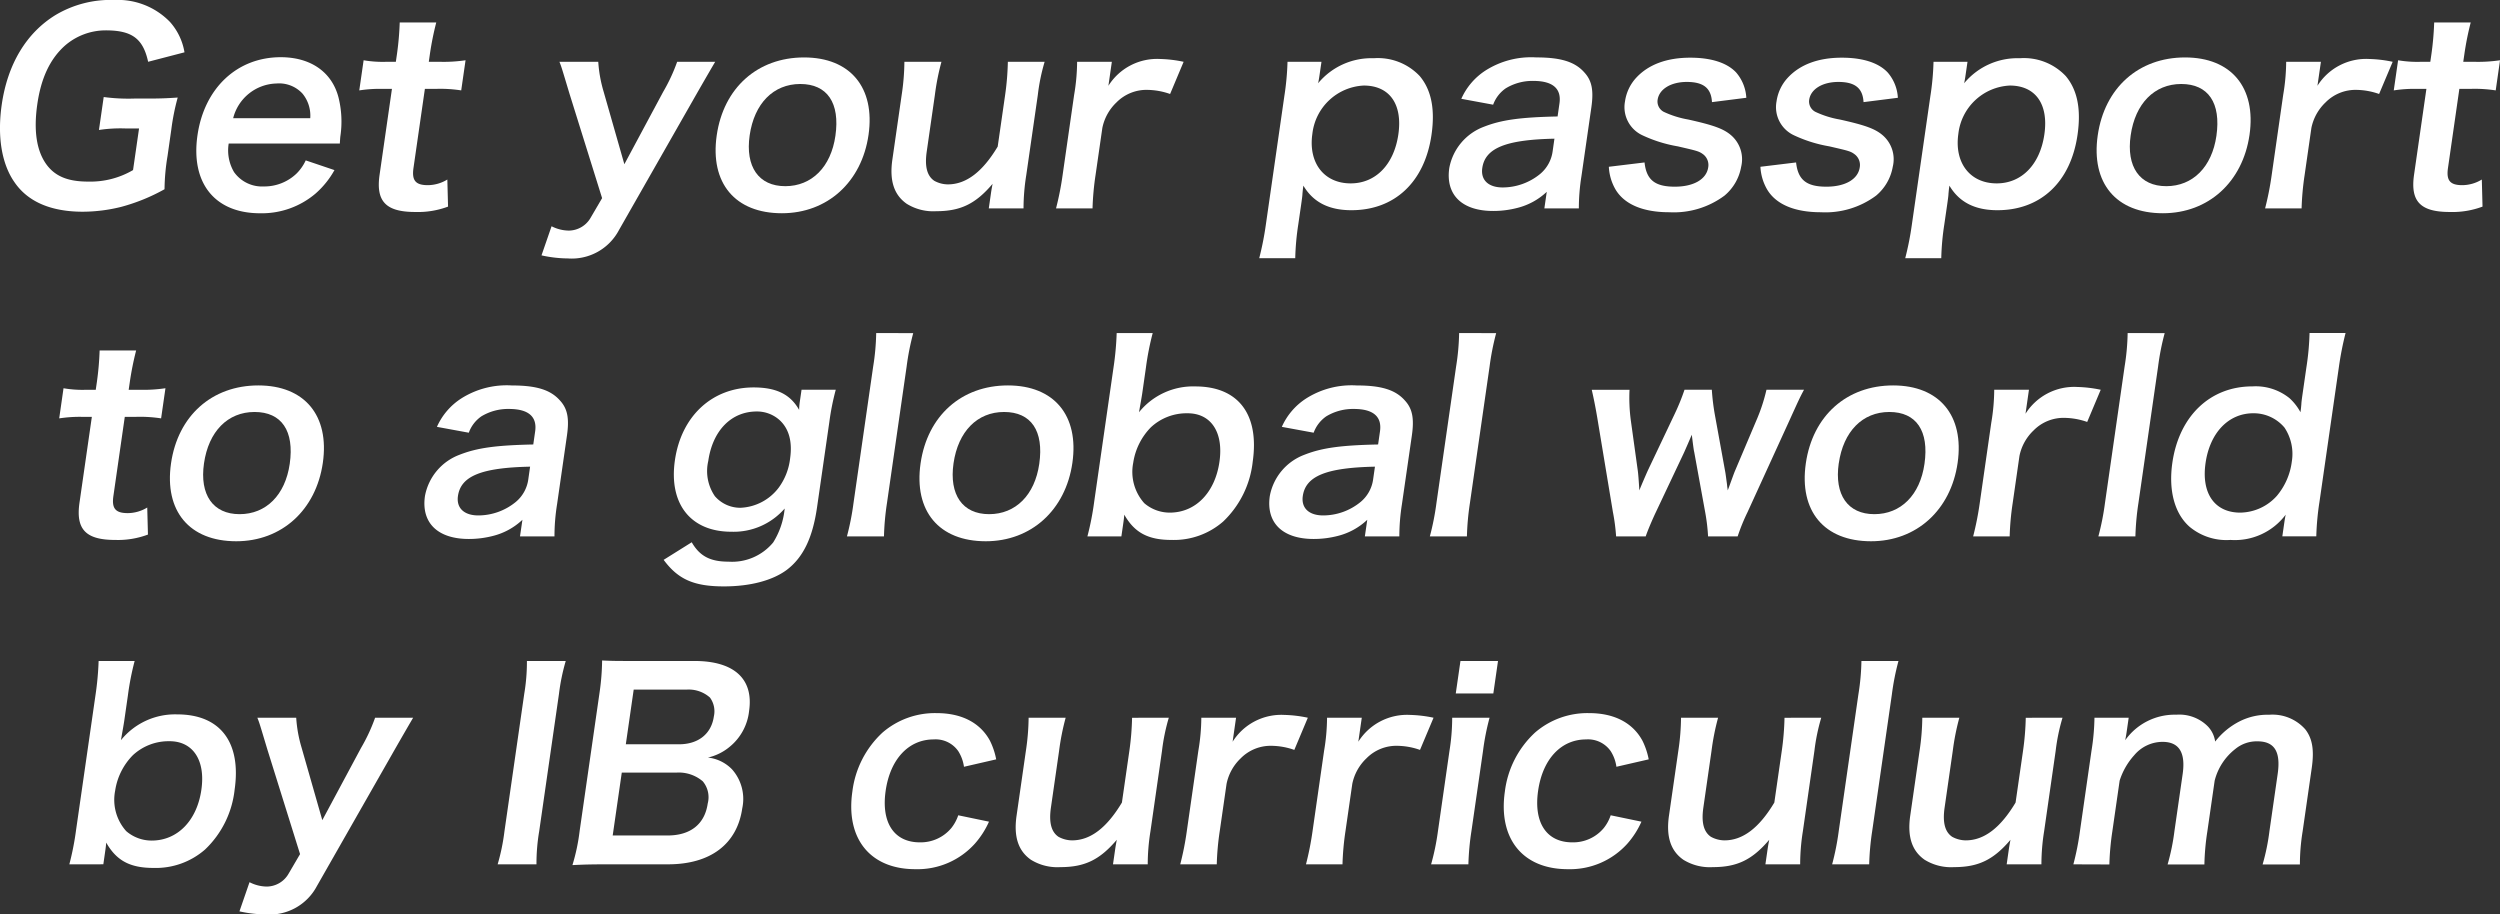 <svg xmlns="http://www.w3.org/2000/svg" width="325.698" height="119.128" viewBox="0 0 325.698 119.128">
  <rect x="0" y="0" width="325.698" height="119.128" fill="#333333" stroke="none"/>
  <g id="グループ_130" data-name="グループ 130" transform="translate(-800.119 -993.556)">
    <path id="パス_546" data-name="パス 546" d="M821.945,1013.884a27.683,27.683,0,0,0-.391,4.325,24.566,24.566,0,0,1-5.654,2.3,20.941,20.941,0,0,1-4.983.63c-4.159,0-7.167-1.3-8.9-3.829-1.687-2.394-2.267-5.987-1.673-10.113.763-5.291,3.21-9.35,7.006-11.681a14,14,0,0,1,7.671-1.962,9.458,9.458,0,0,1,7.241,2.86,7.871,7.871,0,0,1,1.892,3.959l-4.736,1.232c-.663-3.027-2.106-4.093-5.535-4.093a8.091,8.091,0,0,0-5.349,2.028c-1.912,1.731-3.066,4.2-3.554,7.588-.494,3.427-.1,6.024,1.141,7.785,1.135,1.6,2.83,2.3,5.46,2.3a10.992,10.992,0,0,0,5.871-1.5l.782-5.424h-1.8a18.74,18.74,0,0,0-3.424.2l.619-4.292a24.271,24.271,0,0,0,3.965.2h1.731c1.531,0,2.5-.033,3.945-.133a29.618,29.618,0,0,0-.827,4.125Z" transform="translate(0 0)" fill="#fff"/>
    <path id="パス_547" data-name="パス 547" d="M813.559,1007.49a5.558,5.558,0,0,0,.7,3.726,4.483,4.483,0,0,0,3.89,1.865,6.064,6.064,0,0,0,4.231-1.665,5.9,5.9,0,0,0,1.215-1.731l3.743,1.265a11.42,11.42,0,0,1-2.469,3.06,10.792,10.792,0,0,1-7.225,2.564c-5.89,0-9.05-3.929-8.154-10.149.885-6.156,5.161-10.182,10.851-10.182,3.892,0,6.675,1.931,7.527,5.258a12.953,12.953,0,0,1,.236,5.058c-.008.067-.022.167-.066.932Zm10.624-3.3a4.533,4.533,0,0,0-1-3.193,4.134,4.134,0,0,0-3.4-1.329,5.979,5.979,0,0,0-5.643,4.522Z" transform="translate(16.355 4.766)" fill="#fff"/>
    <path id="パス_548" data-name="パス 548" d="M827.017,994.611a38.673,38.673,0,0,0-.824,4.092l-.147,1.032h1.4a19.6,19.6,0,0,0,3.388-.2l-.566,3.926a17.823,17.823,0,0,0-3.232-.2h-1.5l-1.487,10.316c-.233,1.629.28,2.23,1.876,2.23a4.923,4.923,0,0,0,2.536-.735l.092,3.529a11.167,11.167,0,0,1-4.262.7c-3.826,0-5.161-1.362-4.656-4.858l1.609-11.181h-1.265a17.3,17.3,0,0,0-2.991.2l.566-3.926a14.807,14.807,0,0,0,2.966.2h1.232l.15-1.032a38.5,38.5,0,0,0,.355-4.092Z" transform="translate(29.937 1.872)" fill="#fff"/>
    <path id="パス_549" data-name="パス 549" d="M829.183,1000.583c-.991-3.293-1.01-3.393-1.3-4.125h5.058a17.424,17.424,0,0,0,.7,3.893l2.7,9.45,5.05-9.417a22.848,22.848,0,0,0,1.828-3.926h4.958c-.261.433-1.057,1.8-2.392,4.125l-10.149,17.8a6.954,6.954,0,0,1-6.653,3.693,16.356,16.356,0,0,1-3.437-.4l1.312-3.793a5.043,5.043,0,0,0,2.247.566,3.309,3.309,0,0,0,2.836-1.665l1.5-2.564Z" transform="translate(45.119 5.149)" fill="#fff"/>
    <path id="パス_550" data-name="パス 550" d="M833.867,1006.4c.891-6.19,5.322-10.149,11.378-10.149,6.021,0,9.283,3.926,8.4,10.082s-5.366,10.216-11.289,10.216C836.267,1016.552,832.971,1012.623,833.867,1006.4Zm4.292,0c-.588,4.093,1.177,6.623,4.636,6.623s5.951-2.5,6.534-6.556c.619-4.292-1.057-6.756-4.583-6.756C841.253,999.714,838.758,1002.244,838.159,1006.4Z" transform="translate(59.626 4.788)" fill="#fff"/>
    <path id="パス_551" data-name="パス 551" d="M861.933,996.458a25.413,25.413,0,0,0-.888,4.325l-1.507,10.449a27.851,27.851,0,0,0-.355,4.325h-4.525l.253-1.765c.072-.5.086-.6.239-1.432-2.2,2.6-4.173,3.562-7.333,3.562a6.548,6.548,0,0,1-3.854-.966c-1.665-1.165-2.259-3.03-1.867-5.757l1.212-8.418a30.251,30.251,0,0,0,.355-4.325h4.828a31.258,31.258,0,0,0-.857,4.325l-1.063,7.388c-.277,1.928.044,3.157.985,3.793a3.723,3.723,0,0,0,1.762.466c2.394,0,4.528-1.631,6.5-4.925l.968-6.723a35.363,35.363,0,0,0,.355-4.325Z" transform="translate(74.28 5.149)" fill="#fff"/>
    <path id="パス_552" data-name="パス 552" d="M864.565,1000.885a9.264,9.264,0,0,0-2.885-.533,5.481,5.481,0,0,0-4.1,1.631,6.3,6.3,0,0,0-1.842,3.327l-.888,6.157a35.873,35.873,0,0,0-.391,4.325h-4.755a39.068,39.068,0,0,0,.855-4.325l1.5-10.449a26.291,26.291,0,0,0,.391-4.325h4.525l-.449,3.127a7.485,7.485,0,0,1,6.756-3.493,16.436,16.436,0,0,1,3.044.366Z" transform="translate(87.994 4.915)" fill="#fff"/>
    <path id="パス_553" data-name="パス 553" d="M867.121,998.385c-.053.369-.106.735-.2,1.166a9.026,9.026,0,0,1,7.258-3.26,7.493,7.493,0,0,1,5.984,2.328c1.506,1.8,2.014,4.295,1.529,7.655-.882,6.123-4.775,9.816-10.432,9.816-2.927,0-4.975-1.032-6.259-3.2-.058.4-.058.4-.122,1.066,0,.233-.086.832-.172,1.432l-.366,2.53a33.983,33.983,0,0,0-.4,4.425h-4.692a39.4,39.4,0,0,0,.866-4.392l2.408-16.739a35.135,35.135,0,0,0,.411-4.458h4.425Zm5.746,1.465a7.087,7.087,0,0,0-6.695,6.29c-.547,3.793,1.531,6.456,4.991,6.456,3.263,0,5.646-2.464,6.212-6.39S876.229,999.85,872.867,999.85Z" transform="translate(104.921 4.851)" fill="#fff"/>
    <path id="パス_554" data-name="パス 554" d="M880.917,1013.758a8.623,8.623,0,0,1-3.826,2.095,12.462,12.462,0,0,1-3.155.4c-4.059,0-6.22-2.1-5.718-5.59a7.121,7.121,0,0,1,4.536-5.391c2.292-.9,4.8-1.229,9.575-1.332l.244-1.7c.28-1.931-.874-2.93-3.4-2.93a6.7,6.7,0,0,0-3.6.966,4.434,4.434,0,0,0-1.64,2.131l-4.148-.766a8.491,8.491,0,0,1,3.163-3.693,11.058,11.058,0,0,1,6.6-1.7c3.193,0,5.044.566,6.273,1.964.977,1.065,1.229,2.328.9,4.592l-1.29,8.951a26.782,26.782,0,0,0-.333,4.159h-4.492Zm1-6.922c-6.373.133-9.028,1.232-9.4,3.826-.225,1.565.8,2.527,2.666,2.527a7.745,7.745,0,0,0,4.878-1.762,4.655,4.655,0,0,0,1.62-2.93Z" transform="translate(120.712 4.788)" fill="#fff"/>
    <path id="パス_555" data-name="パス 555" d="M880.31,1009.911c.241,2.261,1.343,3.157,3.937,3.157,2.464,0,4.134-.963,4.359-2.528a1.756,1.756,0,0,0-.624-1.662c-.574-.433-.769-.466-3.343-1.065a17.774,17.774,0,0,1-4.586-1.432,4.042,4.042,0,0,1-2.289-4.425,5.717,5.717,0,0,1,1.473-3.094c1.615-1.731,4-2.6,7.033-2.6,2.727,0,4.794.666,5.976,1.931a5.506,5.506,0,0,1,1.323,3.293l-4.475.566c-.1-1.831-1.118-2.63-3.282-2.63-2.064,0-3.6.932-3.8,2.33a1.522,1.522,0,0,0,.8,1.565,12.44,12.44,0,0,0,3.185,1c3.291.733,4.589,1.2,5.566,2.031a4.128,4.128,0,0,1,1.334,4.126,6.3,6.3,0,0,1-2.172,3.759,11.066,11.066,0,0,1-7.2,2.164c-3.426,0-5.84-1.032-6.995-2.963a6.528,6.528,0,0,1-.871-2.96Z" transform="translate(134.059 4.809)" fill="#fff"/>
    <path id="パス_556" data-name="パス 556" d="M887.425,1009.911c.242,2.261,1.343,3.157,3.937,3.157,2.464,0,4.134-.963,4.359-2.528a1.747,1.747,0,0,0-.627-1.662c-.569-.433-.766-.466-3.341-1.065a17.812,17.812,0,0,1-4.586-1.432,4.041,4.041,0,0,1-2.289-4.425,5.7,5.7,0,0,1,1.476-3.094c1.615-1.731,4-2.6,7.031-2.6,2.727,0,4.794.666,5.976,1.931a5.49,5.49,0,0,1,1.324,3.293l-4.473.566c-.1-1.831-1.121-2.63-3.282-2.63-2.064,0-3.6.932-3.8,2.33a1.52,1.52,0,0,0,.807,1.565,12.365,12.365,0,0,0,3.182,1c3.29.733,4.586,1.2,5.565,2.031a4.123,4.123,0,0,1,1.335,4.126,6.3,6.3,0,0,1-2.172,3.759,11.063,11.063,0,0,1-7.2,2.164c-3.429,0-5.843-1.032-6.994-2.963a6.5,6.5,0,0,1-.874-2.96Z" transform="translate(146.687 4.809)" fill="#fff"/>
    <path id="パス_557" data-name="パス 557" d="M897.458,998.385c-.053.369-.105.735-.2,1.166a9.021,9.021,0,0,1,7.258-3.26,7.493,7.493,0,0,1,5.984,2.328c1.507,1.8,2.014,4.295,1.529,7.655-.882,6.123-4.775,9.816-10.432,9.816-2.927,0-4.974-1.032-6.259-3.2-.058.4-.058.4-.122,1.066,0,.233-.086.832-.172,1.432l-.366,2.53a33.454,33.454,0,0,0-.4,4.425h-4.695a38.794,38.794,0,0,0,.866-4.392l2.411-16.739a34.562,34.562,0,0,0,.408-4.458h4.428Zm5.746,1.465a7.092,7.092,0,0,0-6.7,6.29c-.544,3.793,1.534,6.456,4.994,6.456,3.263,0,5.646-2.464,6.212-6.39S906.566,999.85,903.2,999.85Z" transform="translate(158.748 4.851)" fill="#fff"/>
    <path id="パス_558" data-name="パス 558" d="M898.714,1006.4c.891-6.19,5.319-10.149,11.375-10.149,6.023,0,9.286,3.926,8.4,10.082s-5.363,10.216-11.287,10.216C901.111,1016.552,897.818,1012.623,898.714,1006.4Zm4.292,0c-.591,4.093,1.176,6.623,4.636,6.623s5.948-2.5,6.534-6.556c.616-4.292-1.057-6.756-4.586-6.756C906.1,999.714,903.6,1002.244,903.006,1006.4Z" transform="translate(174.696 4.788)" fill="#fff"/>
    <path id="パス_559" data-name="パス 559" d="M921.334,1000.885a9.212,9.212,0,0,0-2.885-.533,5.479,5.479,0,0,0-4.092,1.631,6.325,6.325,0,0,0-1.845,3.327l-.885,6.157a35.946,35.946,0,0,0-.391,4.325h-4.755a39.124,39.124,0,0,0,.855-4.325l1.5-10.449a26.605,26.605,0,0,0,.391-4.325h4.525l-.452,3.127a7.491,7.491,0,0,1,6.759-3.493,16.436,16.436,0,0,1,3.044.366Z" transform="translate(188.733 4.915)" fill="#fff"/>
    <path id="パス_560" data-name="パス 560" d="M922.548,994.611a38.048,38.048,0,0,0-.821,4.092l-.15,1.032h1.4a19.613,19.613,0,0,0,3.39-.2l-.563,3.926a17.874,17.874,0,0,0-3.235-.2h-1.5l-1.484,10.316c-.236,1.629.277,2.23,1.873,2.23a4.923,4.923,0,0,0,2.536-.735l.092,3.529a11.153,11.153,0,0,1-4.259.7c-3.829,0-5.163-1.362-4.661-4.858l1.609-11.181h-1.262a17.3,17.3,0,0,0-2.991.2l.566-3.926a14.811,14.811,0,0,0,2.966.2h1.229l.15-1.032a38.537,38.537,0,0,0,.355-4.092Z" transform="translate(199.454 1.872)" fill="#fff"/>
    <path id="パス_561" data-name="パス 561" d="M812.923,1010.012a39.245,39.245,0,0,0-.821,4.09l-.15,1.032h1.4a19.366,19.366,0,0,0,3.39-.2l-.566,3.926a18.131,18.131,0,0,0-3.232-.2h-1.5l-1.484,10.316c-.236,1.631.278,2.228,1.876,2.228a4.926,4.926,0,0,0,2.533-.73l.092,3.524a11.108,11.108,0,0,1-4.259.7c-3.829,0-5.163-1.362-4.658-4.858l1.609-11.178h-1.265a17.571,17.571,0,0,0-2.988.2l.563-3.926a14.652,14.652,0,0,0,2.969.2h1.229l.15-1.032a38.493,38.493,0,0,0,.355-4.09Z" transform="translate(4.932 29.201)" fill="#fff"/>
    <path id="パス_562" data-name="パス 562" d="M808.243,1021.806c.893-6.19,5.324-10.152,11.378-10.152,6.024,0,9.286,3.926,8.4,10.083s-5.363,10.219-11.286,10.219C810.643,1031.955,807.347,1028.029,808.243,1021.806Zm4.295,0c-.591,4.093,1.176,6.62,4.636,6.62s5.948-2.494,6.534-6.553c.619-4.295-1.057-6.759-4.583-6.759C815.631,1015.114,813.137,1017.644,812.538,1021.806Z" transform="translate(14.157 32.115)" fill="#fff"/>
    <path id="パス_563" data-name="パス 563" d="M832.818,1029.158a8.626,8.626,0,0,1-3.829,2.1,12.537,12.537,0,0,1-3.152.4c-4.059,0-6.22-2.1-5.718-5.588a7.124,7.124,0,0,1,4.536-5.394c2.294-.9,4.8-1.229,9.577-1.329l.244-1.7c.278-1.931-.877-2.927-3.407-2.927a6.711,6.711,0,0,0-3.6.963,4.414,4.414,0,0,0-1.637,2.131l-4.151-.763a8.49,8.49,0,0,1,3.16-3.693,11.047,11.047,0,0,1,6.6-1.7c3.2,0,5.041.566,6.273,1.964.977,1.065,1.229,2.328.9,4.595l-1.287,8.948a26.444,26.444,0,0,0-.333,4.159h-4.492Zm1-6.92c-6.376.133-9.028,1.229-9.4,3.826-.225,1.562.8,2.527,2.664,2.527a7.721,7.721,0,0,0,4.88-1.765,4.647,4.647,0,0,0,1.62-2.927Z" transform="translate(35.362 32.115)" fill="#fff"/>
    <path id="パス_564" data-name="パス 564" d="M834.941,1031.917c1.038,1.8,2.4,2.527,4.794,2.527a6.952,6.952,0,0,0,5.815-2.5,10.084,10.084,0,0,0,1.5-4.423,8.806,8.806,0,0,1-6.956,3.024c-5.291,0-8.165-3.624-7.344-9.314.83-5.757,4.858-9.486,10.252-9.486,2.96,0,4.794.9,5.932,2.93a8.3,8.3,0,0,1,.092-1.1l.222-1.532h4.459a32.233,32.233,0,0,0-.832,4.159l-1.606,11.148c-.574,3.993-1.809,6.556-3.973,8.185-1.859,1.365-4.733,2.131-8.16,2.131-3.893,0-5.96-.9-7.854-3.459Zm3.024-5.993a4.38,4.38,0,0,0,3.313,1.5,6.582,6.582,0,0,0,5-2.627,7.965,7.965,0,0,0,1.479-3.793c.305-2.131-.119-3.793-1.287-4.925a4.382,4.382,0,0,0-3.055-1.2c-3.327,0-5.752,2.494-6.32,6.453A5.781,5.781,0,0,0,837.965,1025.925Z" transform="translate(55.296 32.285)" fill="#fff"/>
    <path id="パス_565" data-name="パス 565" d="M848.525,1009.2a32.819,32.819,0,0,0-.86,4.359l-2.563,17.8a34.669,34.669,0,0,0-.389,4.323h-4.825a33.978,33.978,0,0,0,.854-4.323l2.569-17.837a29.76,29.76,0,0,0,.388-4.325Z" transform="translate(70.569 27.753)" fill="#fff"/>
    <path id="パス_566" data-name="パス 566" d="M843.439,1021.806c.891-6.19,5.321-10.152,11.378-10.152,6.023,0,9.283,3.926,8.4,10.083s-5.366,10.219-11.289,10.219C845.839,1031.955,842.543,1028.029,843.439,1021.806Zm4.292,0c-.588,4.093,1.176,6.62,4.636,6.62s5.951-2.494,6.534-6.553c.619-4.295-1.054-6.759-4.583-6.759C850.825,1015.114,848.33,1017.644,847.731,1021.806Z" transform="translate(76.612 32.115)" fill="#fff"/>
    <path id="パス_567" data-name="パス 567" d="M851.18,1035.681a36.765,36.765,0,0,0,.88-4.492l2.525-17.535a38.641,38.641,0,0,0,.408-4.459h4.692a36.191,36.191,0,0,0-.88,4.489l-.477,3.332c-.077.53-.23,1.362-.427,2.494a9.051,9.051,0,0,1,7.339-3.363c5.593,0,8.365,3.629,7.474,9.816a12.647,12.647,0,0,1-3.851,7.788,9.751,9.751,0,0,1-6.734,2.394c-3.063,0-4.819-.963-6.148-3.293-.028.433-.08.8-.139,1.2l-.236,1.629Zm13.057-16.036a6.826,6.826,0,0,0-4.789,1.828,8.346,8.346,0,0,0-2.3,4.625,6.119,6.119,0,0,0,1.44,5.26,5.088,5.088,0,0,0,3.318,1.229c3.36,0,5.9-2.6,6.476-6.623C868.937,1022.139,867.3,1019.645,864.237,1019.645Z" transform="translate(90.606 27.753)" fill="#fff"/>
    <path id="パス_568" data-name="パス 568" d="M872.489,1029.158a8.626,8.626,0,0,1-3.829,2.1,12.537,12.537,0,0,1-3.152.4c-4.059,0-6.22-2.1-5.718-5.588a7.127,7.127,0,0,1,4.539-5.394c2.289-.9,4.8-1.229,9.572-1.329l.244-1.7c.28-1.931-.874-2.927-3.4-2.927a6.721,6.721,0,0,0-3.6.963,4.434,4.434,0,0,0-1.64,2.131l-4.148-.763a8.5,8.5,0,0,1,3.163-3.693,11.039,11.039,0,0,1,6.6-1.7c3.193,0,5.044.566,6.273,1.964.977,1.065,1.229,2.328.9,4.595L877,1027.16a27.136,27.136,0,0,0-.333,4.159h-4.492Zm1-6.92c-6.373.133-9.025,1.229-9.4,3.826-.225,1.562.8,2.527,2.664,2.527a7.708,7.708,0,0,0,4.878-1.765,4.635,4.635,0,0,0,1.62-2.927Z" transform="translate(105.757 32.115)" fill="#fff"/>
    <path id="パス_569" data-name="パス 569" d="M875.9,1009.2a33.234,33.234,0,0,0-.86,4.359l-2.564,17.8a34.71,34.71,0,0,0-.388,4.323H867.26a33.975,33.975,0,0,0,.855-4.323l2.569-17.837a30.144,30.144,0,0,0,.388-4.325Z" transform="translate(119.14 27.753)" fill="#fff"/>
    <path id="パス_570" data-name="パス 570" d="M890.014,1030.958a24.864,24.864,0,0,0-.377-3.157l-1.432-7.857c-.047-.13-.141-.863-.311-2.228-.252.6-.849,1.964-1,2.3l-3.682,7.788c-.533,1.129-1.09,2.458-1.323,3.157h-3.856a25.115,25.115,0,0,0-.414-3.157l-1.959-11.814c-.247-1.532-.516-2.9-.8-4.129h4.922a22.139,22.139,0,0,0,.164,3.959l.9,6.49c.069.433.136,1.365.216,2.663.111-.333.963-2.3,1.152-2.7l3.443-7.253a27.821,27.821,0,0,0,1.287-3.163h3.56a29.376,29.376,0,0,0,.377,3.163l1.373,7.552c.056.3.133.932.23,1.631.036.433.067.466.089.766.106-.269.106-.269.275-.732s.55-1.529.652-1.762l2.821-6.659a22.77,22.77,0,0,0,1.3-3.959h4.891c-.588,1.1-.7,1.365-1.956,4.129l-5.4,11.814a25.639,25.639,0,0,0-1.287,3.157Z" transform="translate(132.631 32.477)" fill="#fff"/>
    <path id="パス_571" data-name="パス 571" d="M885.007,1021.806c.891-6.19,5.319-10.152,11.378-10.152,6.018,0,9.283,3.926,8.4,10.083s-5.363,10.219-11.287,10.219C887.4,1031.955,884.111,1028.029,885.007,1021.806Zm4.289,0c-.588,4.093,1.176,6.62,4.636,6.62s5.951-2.494,6.534-6.553c.618-4.295-1.057-6.759-4.581-6.759C892.39,1015.114,889.9,1017.644,889.3,1021.806Z" transform="translate(150.373 32.115)" fill="#fff"/>
    <path id="パス_572" data-name="パス 572" d="M907.628,1016.283a9.278,9.278,0,0,0-2.886-.53,5.469,5.469,0,0,0-4.092,1.631,6.3,6.3,0,0,0-1.845,3.327l-.885,6.157a35.29,35.29,0,0,0-.391,4.323h-4.758a39,39,0,0,0,.857-4.323l1.5-10.452a26.3,26.3,0,0,0,.388-4.326h4.525l-.449,3.127a7.488,7.488,0,0,1,6.759-3.49,16.59,16.59,0,0,1,3.041.363Z" transform="translate(164.408 32.244)" fill="#fff"/>
    <path id="パス_573" data-name="パス 573" d="M907.291,1009.2a32.294,32.294,0,0,0-.86,4.359l-2.564,17.8a34.8,34.8,0,0,0-.391,4.323h-4.825a33.488,33.488,0,0,0,.857-4.323l2.566-17.837a29.848,29.848,0,0,0,.391-4.325Z" transform="translate(174.842 27.753)" fill="#fff"/>
    <path id="パス_574" data-name="パス 574" d="M916.784,1034.052c.058-.4.111-.766.205-1.2a8.27,8.27,0,0,1-7.194,3.293,7.5,7.5,0,0,1-5.313-1.7c-1.981-1.731-2.775-4.758-2.259-8.354.877-6.087,4.925-9.949,10.418-9.949a7.015,7.015,0,0,1,4.839,1.532,6.914,6.914,0,0,1,1.432,1.831c.058-.4.058-.4.119-1.065,0-.233.092-.866.172-1.429l.48-3.332a34.144,34.144,0,0,0,.413-4.489h4.692a41.361,41.361,0,0,0-.874,4.459l-2.525,17.535a35.171,35.171,0,0,0-.414,4.492H916.55Zm-5.71-1.465a6.51,6.51,0,0,0,4.772-2.195,8.628,8.628,0,0,0,1.94-4.459,6.182,6.182,0,0,0-.957-4.426,5.238,5.238,0,0,0-4.059-1.864c-3.227,0-5.655,2.527-6.223,6.49S907.747,1032.588,911.074,1032.588Z" transform="translate(180.909 27.753)" fill="#fff"/>
    <path id="パス_575" data-name="パス 575" d="M803.375,1051.083a36.4,36.4,0,0,0,.88-4.495l2.525-17.535a39.156,39.156,0,0,0,.411-4.459h4.692a35.28,35.28,0,0,0-.879,4.492l-.48,3.329c-.078.53-.23,1.362-.427,2.494a9.058,9.058,0,0,1,7.341-3.36c5.591,0,8.362,3.626,7.469,9.816a12.632,12.632,0,0,1-3.848,7.785,9.749,9.749,0,0,1-6.734,2.4c-3.063,0-4.819-.966-6.148-3.3-.028.433-.081.8-.139,1.2l-.233,1.628Zm13.059-16.039a6.839,6.839,0,0,0-4.792,1.831,8.327,8.327,0,0,0-2.3,4.625,6.117,6.117,0,0,0,1.443,5.258,5.079,5.079,0,0,0,3.316,1.229c3.36,0,5.9-2.594,6.475-6.62C821.132,1037.54,819.495,1035.043,816.434,1035.043Z" transform="translate(5.777 55.078)" fill="#fff"/>
    <path id="パス_576" data-name="パス 576" d="M815,1031.383c-.99-3.293-1.01-3.4-1.3-4.125h5.061a17.31,17.31,0,0,0,.7,3.893l2.7,9.45,5.05-9.417a22.988,22.988,0,0,0,1.828-3.926h4.958c-.261.432-1.054,1.8-2.389,4.125l-10.149,17.8a6.963,6.963,0,0,1-6.656,3.7,16.374,16.374,0,0,1-3.437-.4l1.312-3.8a5.007,5.007,0,0,0,2.247.569,3.3,3.3,0,0,0,2.836-1.665l1.5-2.564Z" transform="translate(19.948 59.804)" fill="#fff"/>
    <path id="パス_577" data-name="パス 577" d="M832.357,1024.595a26.654,26.654,0,0,0-.882,4.295l-2.578,17.9a25.284,25.284,0,0,0-.352,4.292h-5.058a26.71,26.71,0,0,0,.885-4.292l2.577-17.9a25.234,25.234,0,0,0,.352-4.295Z" transform="translate(41.465 55.078)" fill="#fff"/>
    <path id="パス_578" data-name="パス 578" d="M831.271,1051.125c-1.931,0-2.9.033-4.273.1a25.454,25.454,0,0,0,.946-4.492l2.6-18.067a31.108,31.108,0,0,0,.322-4.1c1.39.066,1.923.066,4.184.066H842.9c5.158,0,7.716,2.331,7.117,6.49a6.967,6.967,0,0,1-2.536,4.692,6.746,6.746,0,0,1-2.833,1.4,5.164,5.164,0,0,1,3.141,1.532,5.805,5.805,0,0,1,1.332,5.091c-.671,4.656-4.145,7.286-9.669,7.286Zm9.605-15.64c2.53,0,4.223-1.362,4.547-3.626a3.03,3.03,0,0,0-.507-2.461,4.155,4.155,0,0,0-3.047-1.035H834.98l-1.026,7.122Zm-8.631,11.88H839.4c2.963,0,4.836-1.465,5.224-4.162a3.22,3.22,0,0,0-.646-2.894,4.806,4.806,0,0,0-3.465-1.132h-7.086Z" transform="translate(47.696 55.036)" fill="#fff"/>
    <path id="パス_579" data-name="パス 579" d="M854.777,1034.031a5.141,5.141,0,0,0-.741-2.031,3.59,3.59,0,0,0-3.208-1.532c-3.26,0-5.66,2.561-6.254,6.689-.6,4.162,1.1,6.72,4.456,6.72a5.2,5.2,0,0,0,4.1-1.865,5.44,5.44,0,0,0,.9-1.662l4.006.832a11.164,11.164,0,0,1-1.806,2.827,10.05,10.05,0,0,1-7.8,3.363c-5.854,0-9.081-3.962-8.193-10.116a12.546,12.546,0,0,1,3.934-7.688,10.44,10.44,0,0,1,7.053-2.527c3.26,0,5.674,1.265,6.936,3.593a9.454,9.454,0,0,1,.815,2.43Z" transform="translate(70.928 59.42)" fill="#fff"/>
    <path id="パス_580" data-name="パス 580" d="M867.762,1027.258a25.629,25.629,0,0,0-.888,4.325l-1.5,10.449a27.494,27.494,0,0,0-.358,4.325h-4.525l.255-1.765c.072-.5.086-.6.238-1.432-2.205,2.6-4.173,3.56-7.335,3.56a6.556,6.556,0,0,1-3.854-.962c-1.662-1.166-2.259-3.027-1.864-5.754l1.21-8.421a30.816,30.816,0,0,0,.358-4.325h4.825a31.651,31.651,0,0,0-.857,4.325l-1.063,7.386c-.277,1.931.045,3.163.985,3.8a3.766,3.766,0,0,0,1.764.466c2.394,0,4.525-1.631,6.5-4.927l.968-6.72a35.412,35.412,0,0,0,.355-4.325Z" transform="translate(84.628 59.804)" fill="#fff"/>
    <path id="パス_581" data-name="パス 581" d="M870.4,1031.684a9.235,9.235,0,0,0-2.885-.532,5.485,5.485,0,0,0-4.1,1.631,6.325,6.325,0,0,0-1.842,3.327l-.888,6.157a35.2,35.2,0,0,0-.388,4.325h-4.758a38.334,38.334,0,0,0,.855-4.325l1.5-10.449a26.355,26.355,0,0,0,.391-4.325h4.525l-.449,3.127a7.485,7.485,0,0,1,6.759-3.493,16.363,16.363,0,0,1,3.041.366Z" transform="translate(98.341 59.569)" fill="#fff"/>
    <path id="パス_582" data-name="パス 582" d="M876.3,1031.684a9.21,9.21,0,0,0-2.885-.532,5.474,5.474,0,0,0-4.092,1.631,6.309,6.309,0,0,0-1.845,3.327l-.888,6.157a35.786,35.786,0,0,0-.388,4.325h-4.758a39.023,39.023,0,0,0,.857-4.325l1.5-10.449a26.313,26.313,0,0,0,.388-4.325h4.525l-.45,3.127a7.485,7.485,0,0,1,6.759-3.493,16.365,16.365,0,0,1,3.041.366Z" transform="translate(108.816 59.569)" fill="#fff"/>
    <path id="パス_583" data-name="パス 583" d="M876.028,1024.595l-.608,4.225h-4.894l.61-4.225Zm-1.1,7.388a31.792,31.792,0,0,0-.857,4.359l-1.5,10.382a33.9,33.9,0,0,0-.4,4.358h-4.858a31.3,31.3,0,0,0,.891-4.325l1.5-10.449a27.159,27.159,0,0,0,.355-4.325Z" transform="translate(119.25 55.078)" fill="#fff"/>
    <path id="パス_584" data-name="パス 584" d="M885.413,1034.031a5.059,5.059,0,0,0-.741-2.031,3.593,3.593,0,0,0-3.207-1.532c-3.263,0-5.66,2.561-6.253,6.689-.6,4.162,1.1,6.72,4.456,6.72a5.192,5.192,0,0,0,4.1-1.865,5.443,5.443,0,0,0,.9-1.662l4.006.832a11.164,11.164,0,0,1-1.8,2.827,10.05,10.05,0,0,1-7.8,3.363c-5.857,0-9.078-3.962-8.193-10.116a12.535,12.535,0,0,1,3.937-7.688,10.418,10.418,0,0,1,7.05-2.527c3.263,0,5.676,1.265,6.936,3.593a9.453,9.453,0,0,1,.816,2.43Z" transform="translate(125.291 59.42)" fill="#fff"/>
    <path id="パス_585" data-name="パス 585" d="M898.4,1027.258a25.623,25.623,0,0,0-.891,4.325l-1.5,10.449a27.456,27.456,0,0,0-.355,4.325h-4.528l.255-1.765c.072-.5.086-.6.241-1.432-2.206,2.6-4.173,3.56-7.336,3.56a6.556,6.556,0,0,1-3.854-.962c-1.662-1.166-2.261-3.027-1.867-5.754l1.213-8.421a30.276,30.276,0,0,0,.355-4.325h4.828a31.233,31.233,0,0,0-.857,4.325l-1.063,7.386c-.277,1.931.045,3.163.985,3.8a3.756,3.756,0,0,0,1.762.466c2.4,0,4.528-1.631,6.5-4.927l.968-6.72a35.464,35.464,0,0,0,.358-4.325Z" transform="translate(138.989 59.804)" fill="#fff"/>
    <path id="パス_586" data-name="パス 586" d="M894.79,1024.595a32.407,32.407,0,0,0-.86,4.359l-2.564,17.8a34.8,34.8,0,0,0-.391,4.325H886.15a33.569,33.569,0,0,0,.857-4.325l2.566-17.837a29.8,29.8,0,0,0,.391-4.326Z" transform="translate(152.66 55.078)" fill="#fff"/>
    <path id="パス_587" data-name="パス 587" d="M909.731,1027.258a25.32,25.32,0,0,0-.893,4.325l-1.5,10.449a27.454,27.454,0,0,0-.355,4.325h-4.525l.253-1.765c.072-.5.086-.6.241-1.432-2.206,2.6-4.173,3.56-7.336,3.56a6.556,6.556,0,0,1-3.854-.962c-1.662-1.166-2.261-3.027-1.867-5.754l1.212-8.421a30.763,30.763,0,0,0,.358-4.325h4.825a31.25,31.25,0,0,0-.857,4.325l-1.063,7.386c-.278,1.931.044,3.163.985,3.8a3.754,3.754,0,0,0,1.762.466c2.4,0,4.528-1.631,6.5-4.927l.968-6.72a35.493,35.493,0,0,0,.358-4.325Z" transform="translate(159.09 59.804)" fill="#fff"/>
    <path id="パス_588" data-name="パス 588" d="M897.477,1046.613a35,35,0,0,0,.857-4.325l1.5-10.449a29.354,29.354,0,0,0,.391-4.325h4.458l-.244,1.7c-.027.2-.1.7-.211,1.232a7.9,7.9,0,0,1,6.667-3.327,5.235,5.235,0,0,1,4.078,1.5,3.591,3.591,0,0,1,.977,2,9.464,9.464,0,0,1,3.174-2.628,8.071,8.071,0,0,1,3.851-.865,5.7,5.7,0,0,1,4.716,1.9c.929,1.2,1.179,2.694.838,5.055l-1.182,8.221a27.151,27.151,0,0,0-.358,4.325h-4.858a27.893,27.893,0,0,0,.888-4.325l1.074-7.455c.422-2.927-.419-4.259-2.647-4.259a4.389,4.389,0,0,0-2.874,1,7.561,7.561,0,0,0-2.688,4.126l-.949,6.59a32.3,32.3,0,0,0-.388,4.325h-4.794a28.333,28.333,0,0,0,.888-4.325l1.074-7.455c.4-2.794-.461-4.192-2.622-4.192a4.829,4.829,0,0,0-3.679,1.732,8.949,8.949,0,0,0-1.909,3.326l-.949,6.59a35.267,35.267,0,0,0-.389,4.325Z" transform="translate(172.759 59.548)" fill="#fff"/>
  </g>
</svg>
